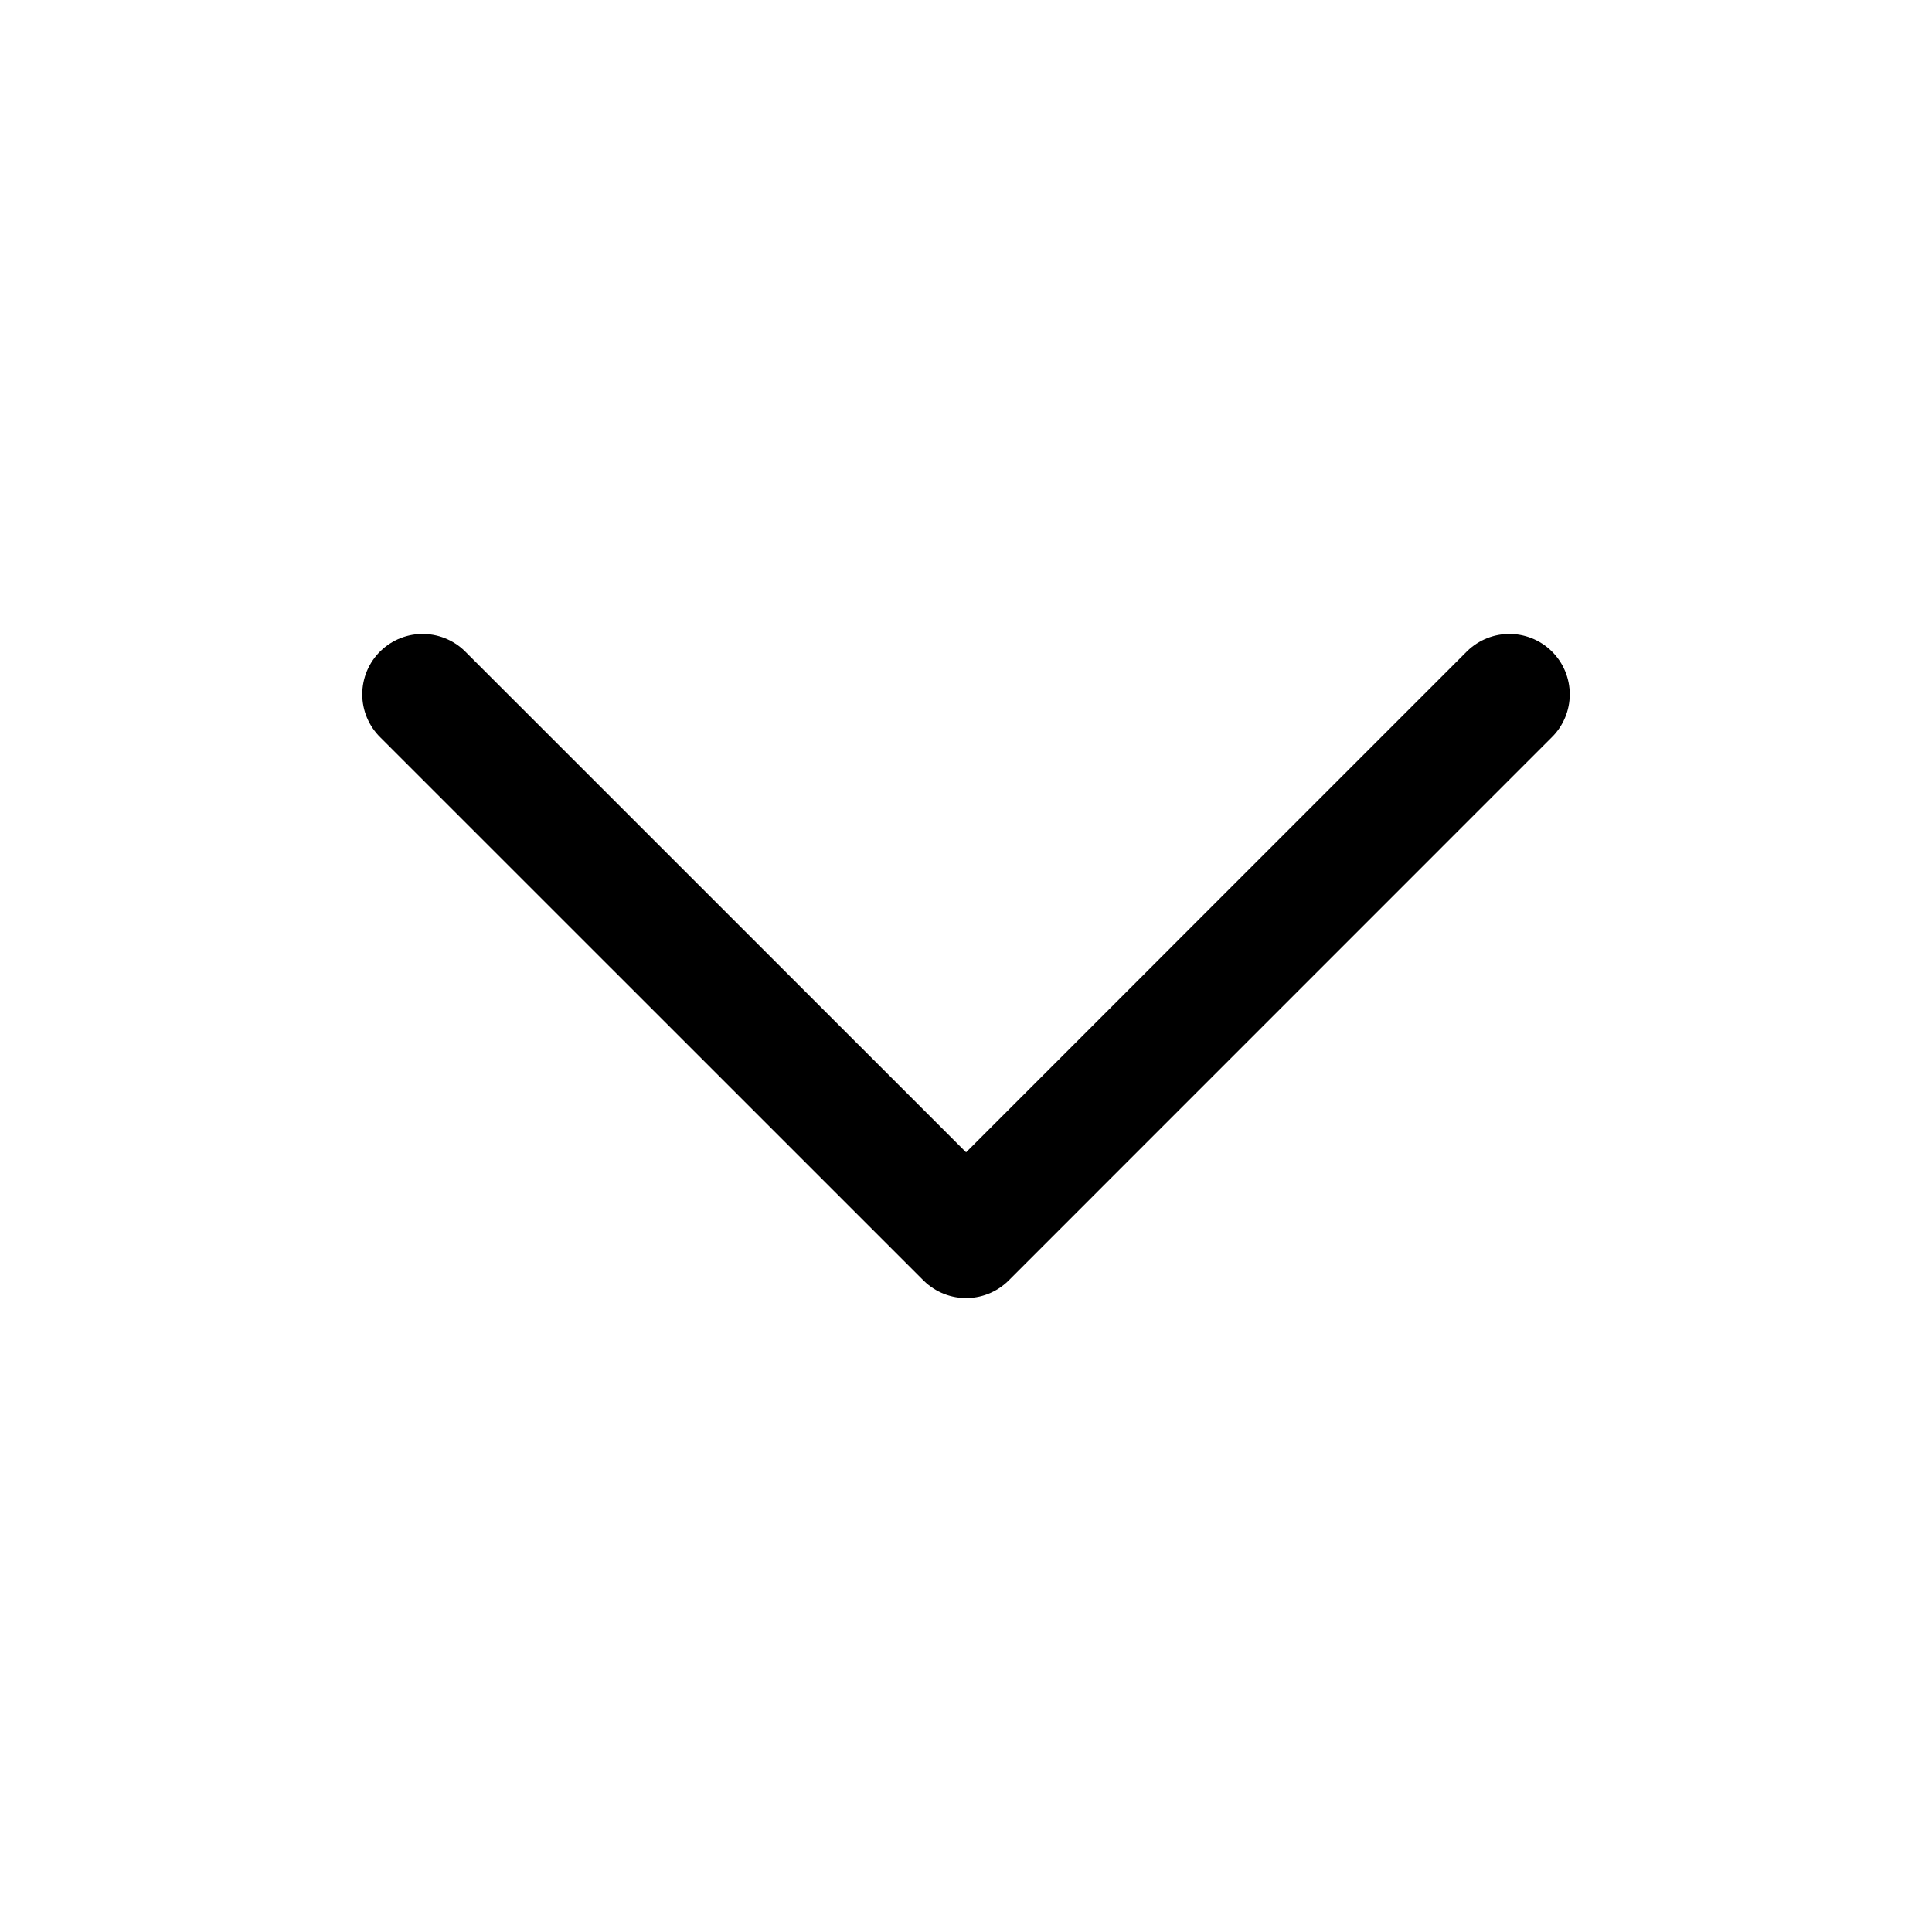 <svg width="24" height="24" viewBox="0 0 24 24" fill="none" xmlns="http://www.w3.org/2000/svg">
<path d="M5.25 8.625L12.001 15.375L18.75 8.625" stroke="black" stroke-width="1.5" stroke-linecap="round" stroke-linejoin="round"/>
</svg>
